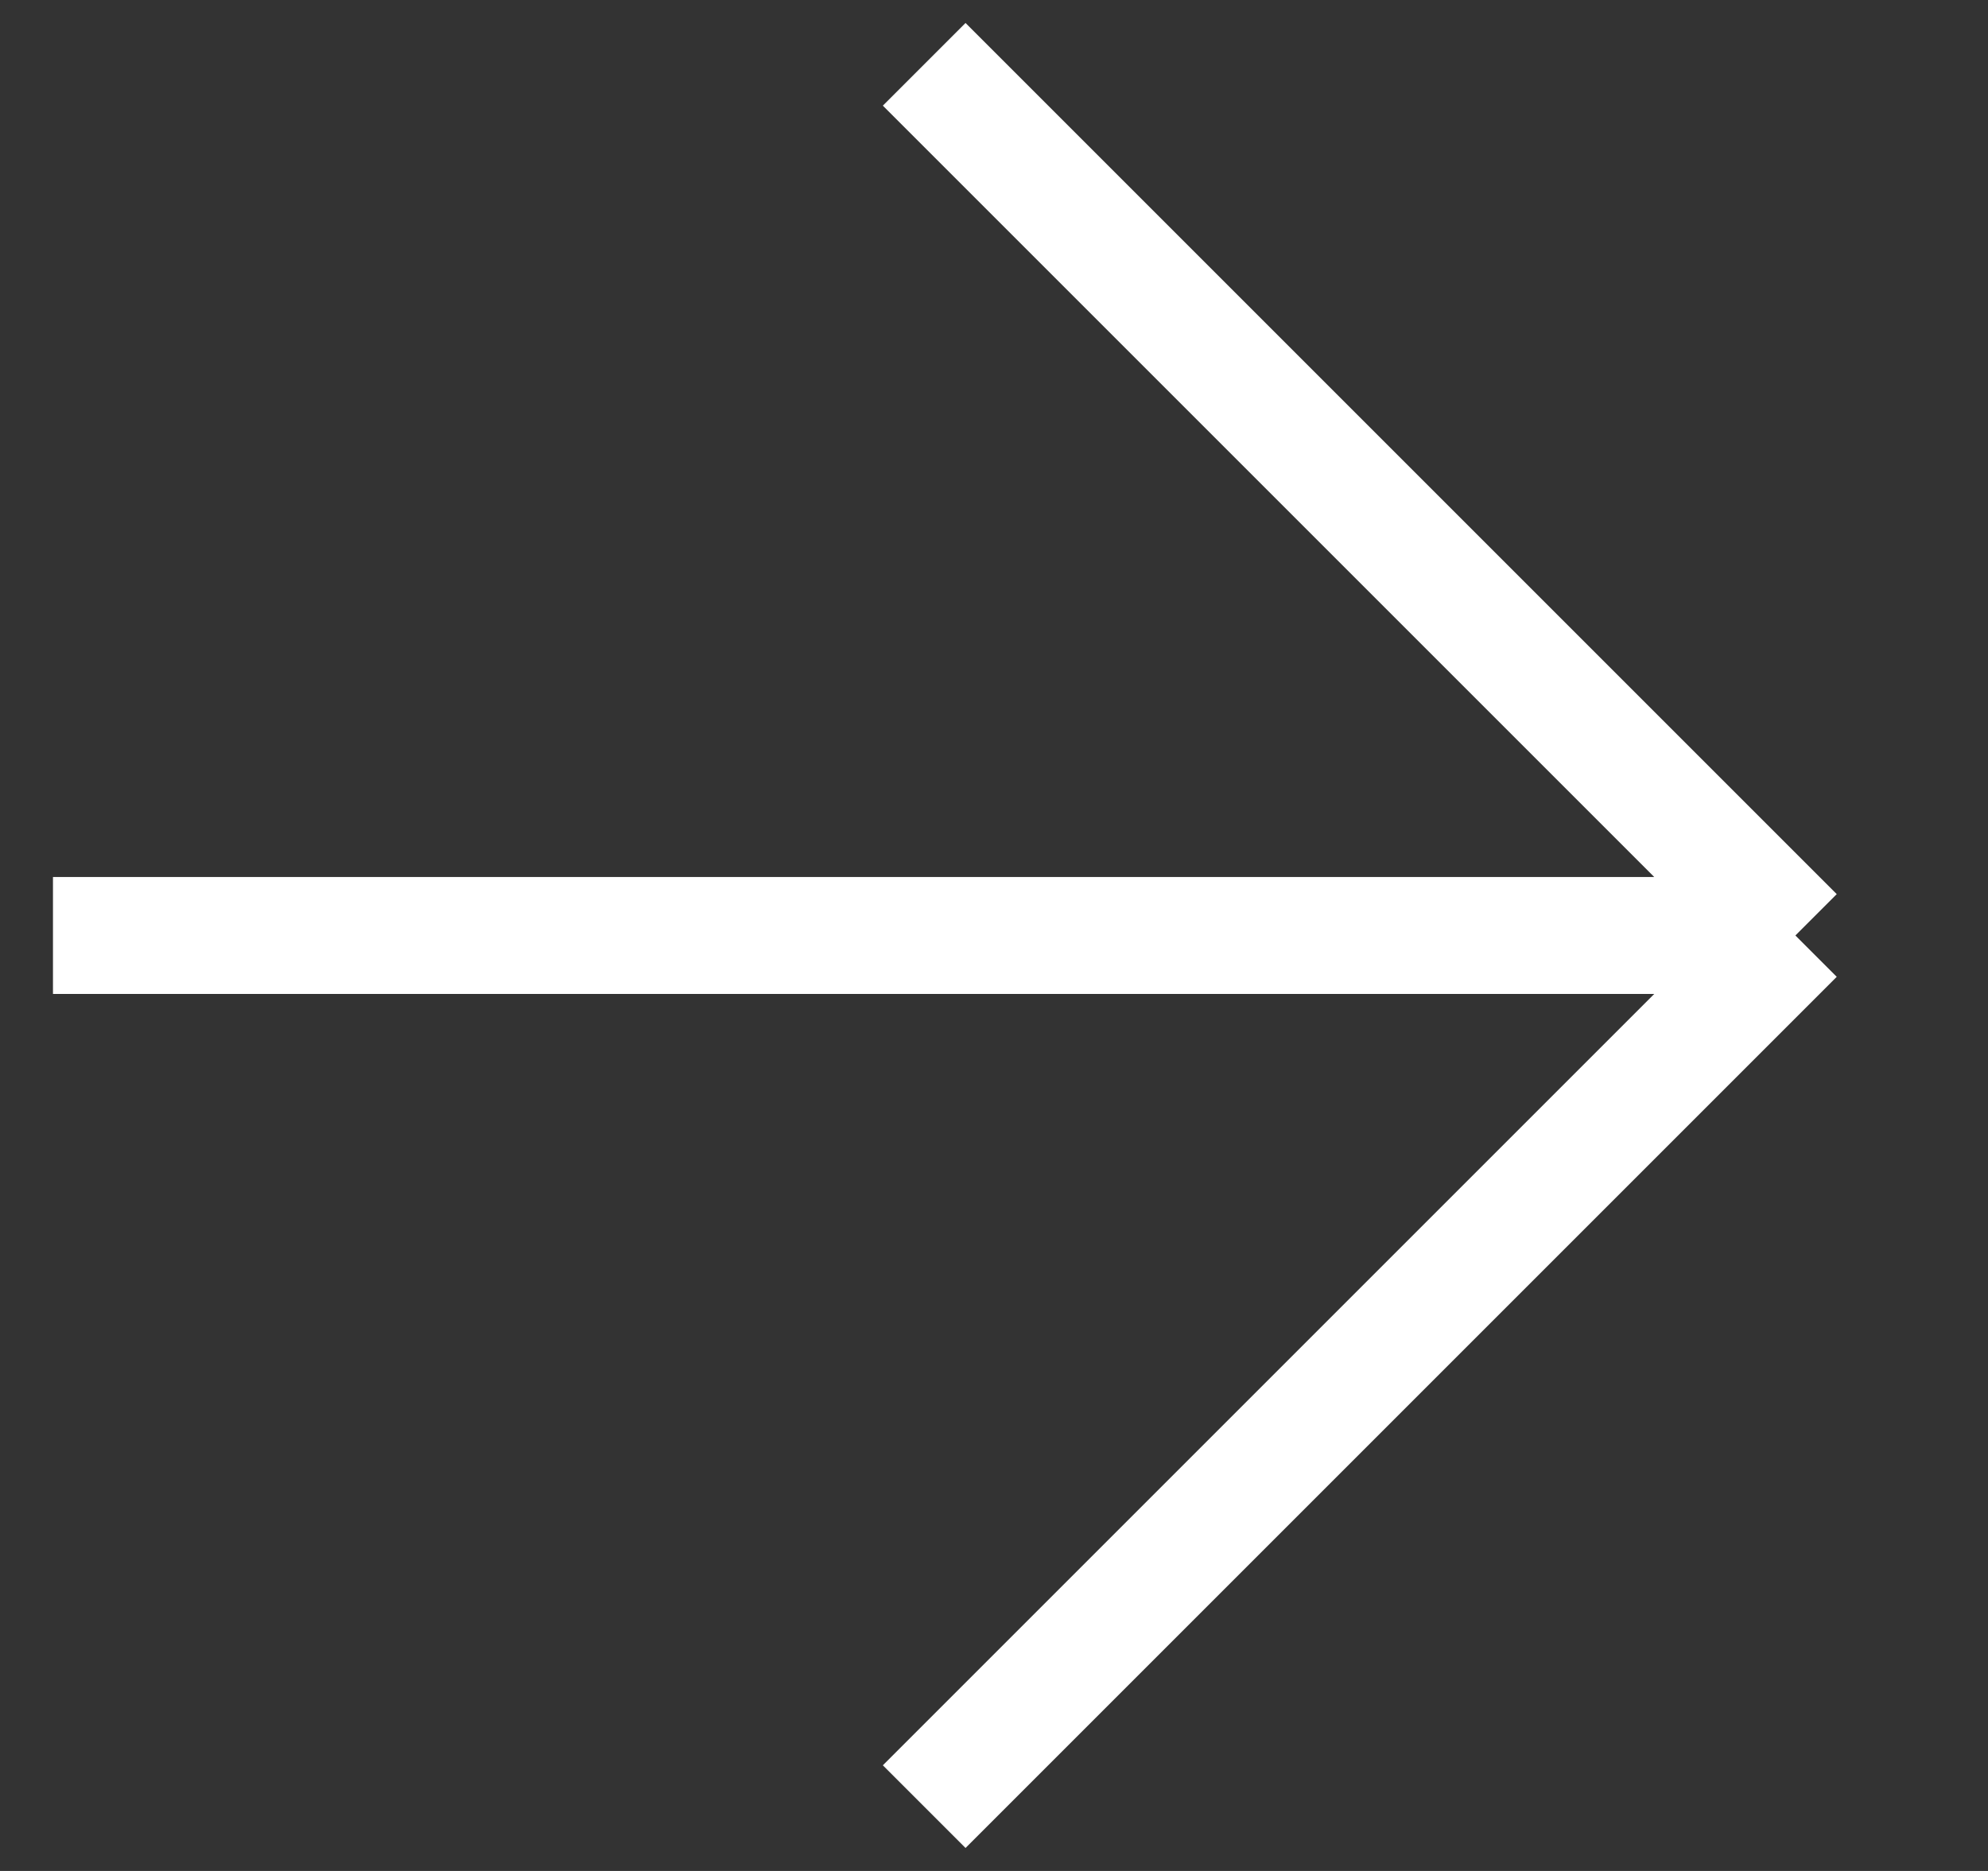 <?xml version="1.0" encoding="UTF-8"?> <svg xmlns="http://www.w3.org/2000/svg" width="17" height="16" viewBox="0 0 17 16" fill="none"><rect x="0" y="0" width="17" height="16" fill="#333333" stroke="none"/><path d="M7.903 0.55L15.353 8M15.353 8L7.903 15.45M15.353 8H0.453" stroke="white"></path></svg> 